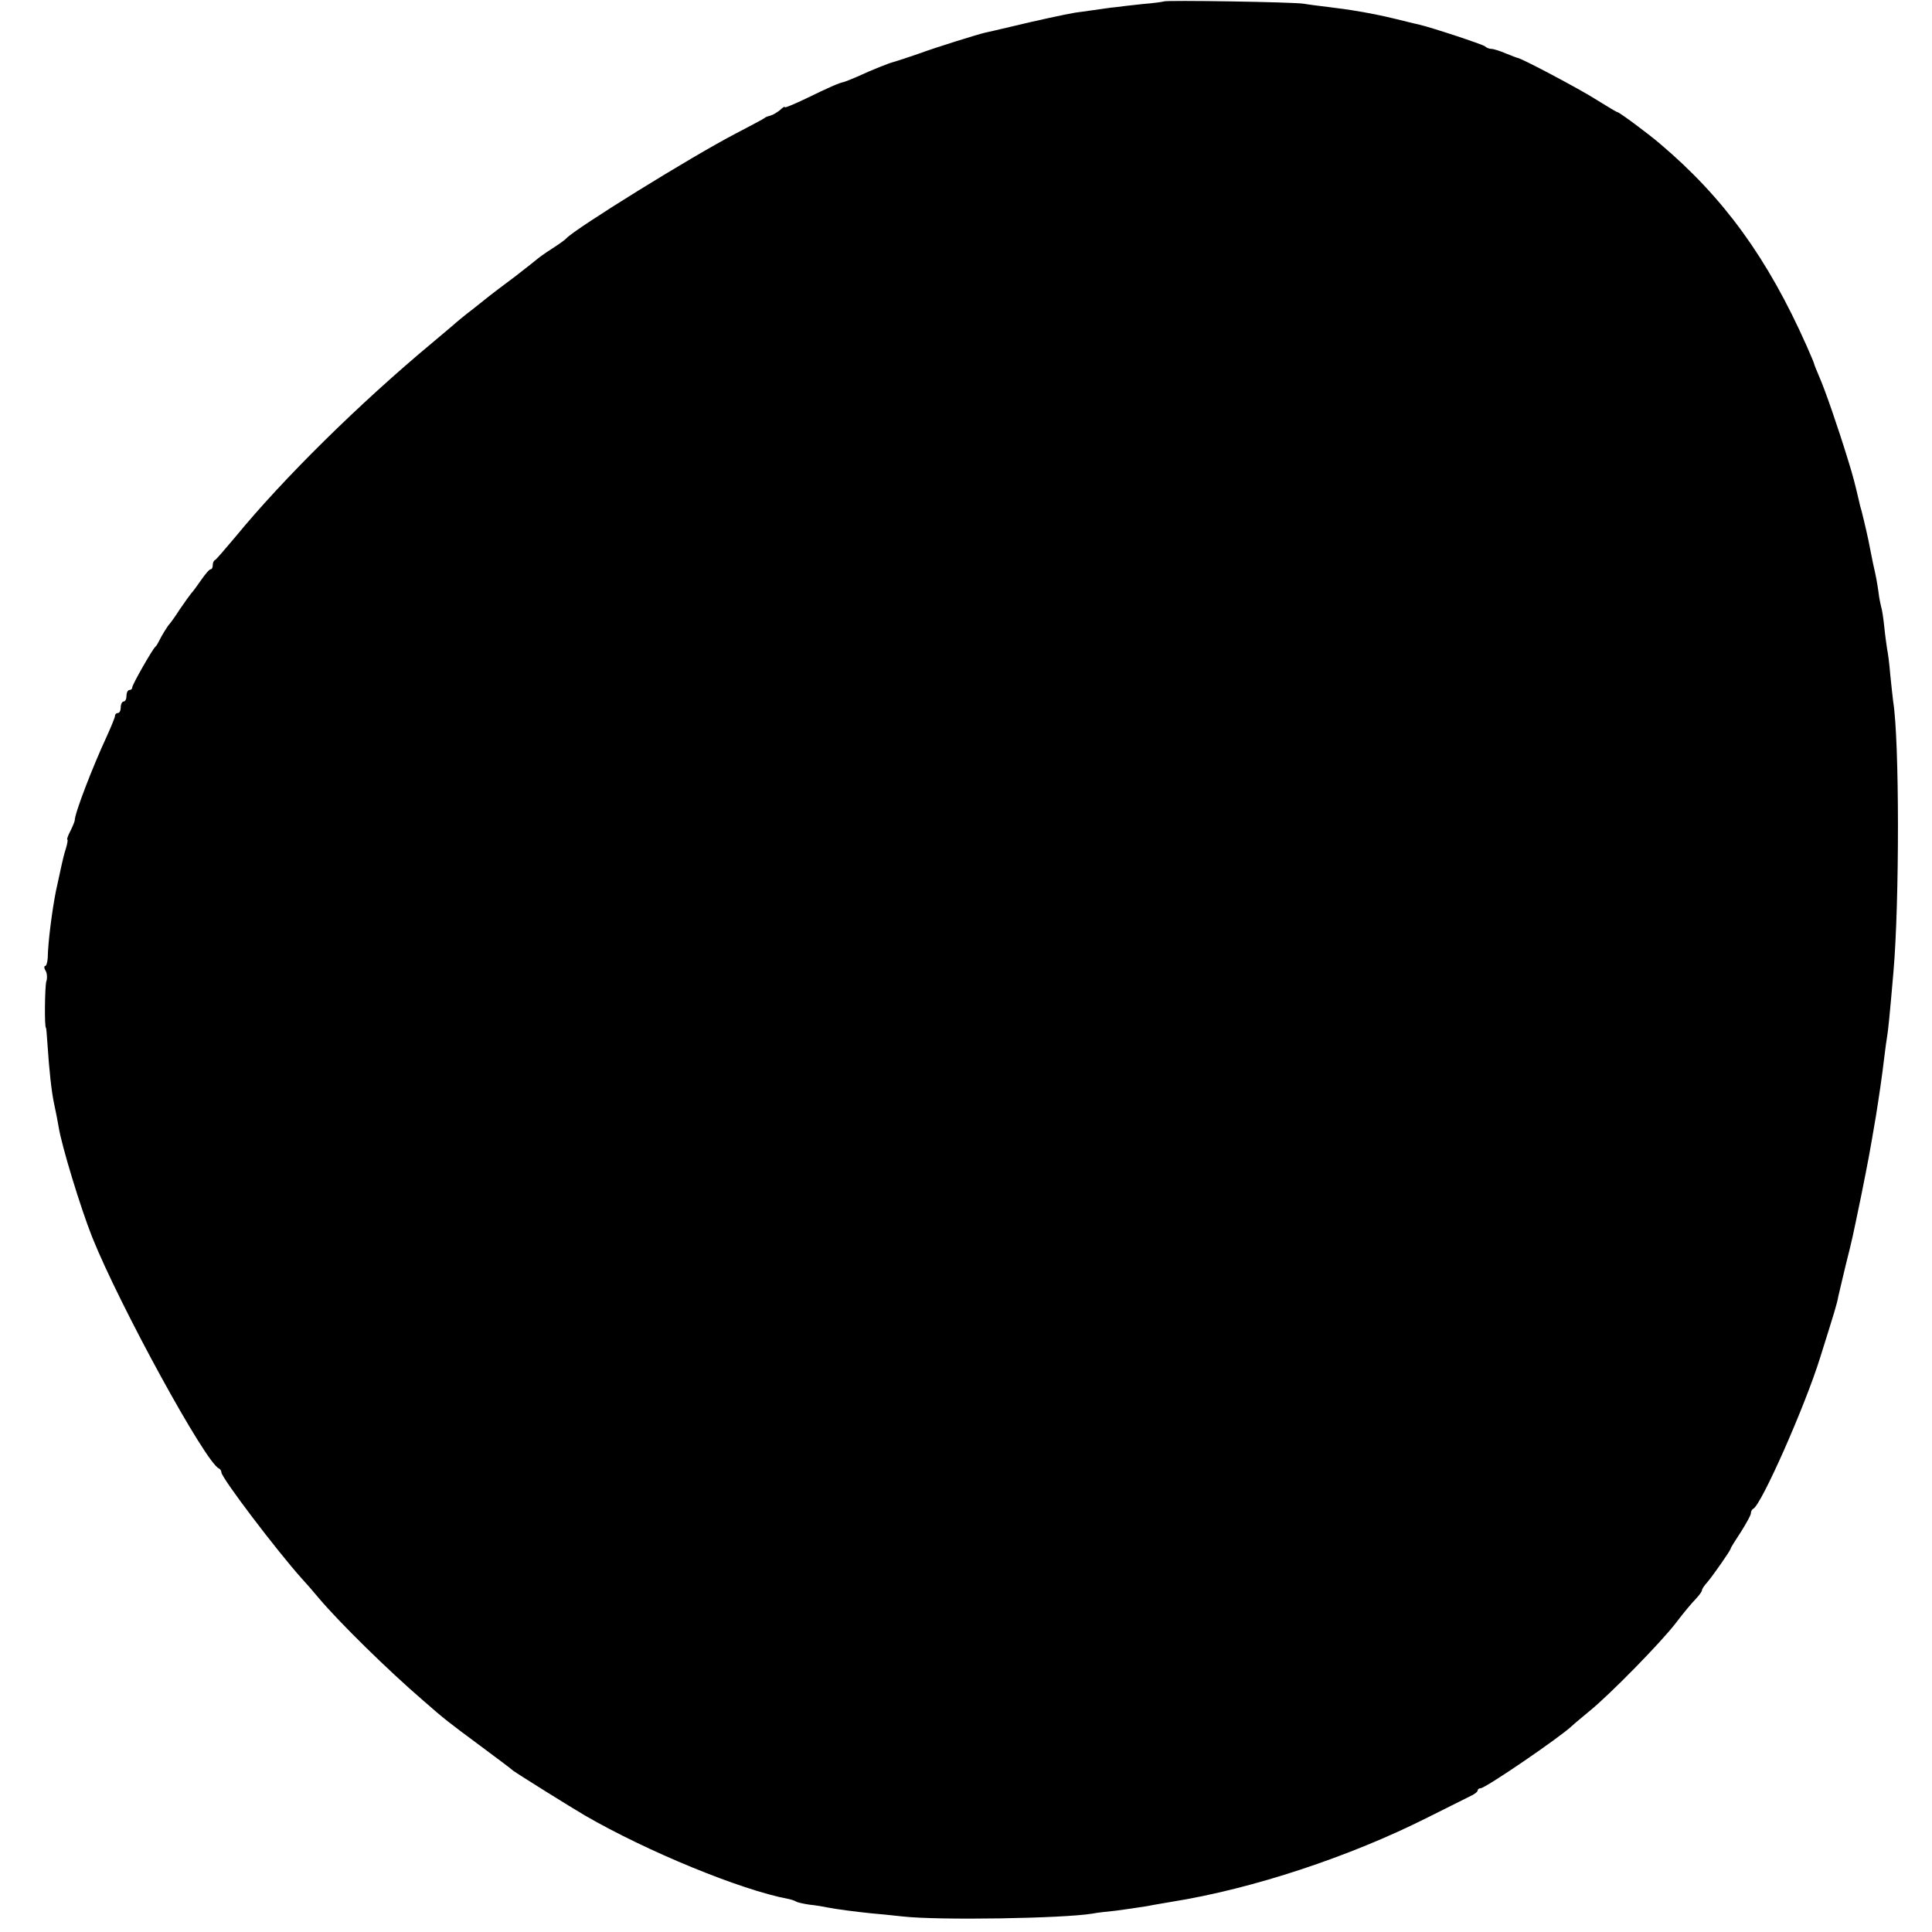 <?xml version="1.0" standalone="no"?>
<!DOCTYPE svg PUBLIC "-//W3C//DTD SVG 20010904//EN"
 "http://www.w3.org/TR/2001/REC-SVG-20010904/DTD/svg10.dtd">
<svg version="1.0" xmlns="http://www.w3.org/2000/svg"
 width="672pt" height="672pt" viewBox="0 0 672 672"
 preserveAspectRatio="xMidYMid meet">
<g transform="translate(0,672) scale(0.1,-0.1)"
fill="#000000" stroke="none">
<path d="M4048 6715 c-1 -1 -34 -6 -73 -9 -38 -4 -81 -9 -95 -11 -14 -1 -47
-6 -75 -10 -27 -4 -57 -8 -65 -9 -36 -6 -142 -29 -220 -48 -47 -11 -89 -21
-95 -22 -22 -5 -165 -49 -230 -73 -38 -13 -77 -26 -85 -28 -17 -4 -77 -28
-129 -52 -18 -8 -39 -16 -45 -18 -17 -3 -55 -20 -133 -58 -40 -19 -73 -33 -73
-30 0 4 -8 -1 -17 -10 -10 -8 -25 -17 -33 -19 -8 -2 -17 -5 -20 -8 -3 -3 -48
-27 -100 -54 -154 -80 -559 -331 -590 -365 -3 -4 -25 -20 -50 -36 -25 -16 -47
-32 -50 -35 -3 -3 -39 -31 -80 -63 -95 -71 -86 -65 -145 -112 -28 -21 -59 -47
-70 -57 -11 -9 -42 -36 -70 -59 -257 -214 -520 -474 -685 -675 -36 -43 -68
-80 -72 -82 -5 -2 -8 -10 -8 -18 0 -8 -3 -14 -7 -14 -5 0 -19 -17 -33 -37 -14
-20 -29 -41 -35 -47 -5 -6 -23 -31 -40 -56 -16 -25 -32 -47 -35 -50 -7 -7 -29
-43 -37 -60 -4 -8 -9 -17 -13 -20 -10 -9 -80 -131 -80 -141 0 -5 -4 -9 -10 -9
-5 0 -10 -9 -10 -20 0 -11 -4 -20 -10 -20 -5 0 -10 -9 -10 -20 0 -11 -4 -20
-10 -20 -5 0 -10 -4 -10 -10 0 -5 -13 -37 -29 -72 -50 -108 -111 -267 -111
-291 0 -4 -7 -21 -15 -37 -9 -17 -13 -30 -11 -30 3 0 0 -15 -5 -32 -6 -18 -12
-44 -15 -58 -3 -13 -12 -55 -20 -92 -13 -67 -27 -174 -28 -230 -1 -16 -5 -28
-9 -28 -4 0 -4 -8 2 -17 5 -9 6 -26 2 -37 -5 -17 -7 -161 -1 -161 1 0 3 -25 5
-55 6 -91 14 -168 24 -213 5 -23 12 -58 15 -77 10 -64 76 -281 117 -384 95
-237 395 -786 441 -804 4 -2 8 -8 8 -13 0 -19 193 -273 280 -370 14 -15 41
-46 60 -69 73 -86 239 -249 362 -355 73 -64 86 -74 198 -157 58 -43 110 -82
115 -87 18 -13 197 -125 250 -156 216 -125 542 -259 707 -290 10 -2 22 -6 27
-9 4 -3 26 -8 47 -11 21 -2 50 -7 64 -10 31 -6 92 -14 150 -20 25 -2 74 -7
110 -11 125 -14 557 -7 660 10 14 3 50 7 80 10 30 4 80 11 110 16 30 6 69 12
85 15 282 45 620 157 890 293 72 36 140 70 152 76 13 6 23 14 23 19 0 4 5 7
10 7 17 0 277 178 318 217 7 7 34 29 59 50 71 57 253 243 303 309 25 33 55 69
68 82 12 13 22 26 22 31 0 4 8 16 18 27 19 22 82 112 82 118 0 3 16 28 35 57
19 30 35 59 35 65 0 7 4 14 8 16 27 10 181 358 233 526 49 156 59 188 63 212
3 14 15 63 26 110 25 100 21 83 54 242 27 135 28 141 51 276 11 70 21 135 30
212 3 25 7 54 9 65 3 17 9 72 22 225 21 242 21 806 -1 940 -2 14 -6 55 -10 92
-3 37 -8 77 -11 90 -2 13 -7 48 -10 78 -3 30 -8 62 -11 70 -2 8 -7 31 -9 50
-5 35 -8 52 -19 100 -3 14 -8 39 -11 55 -5 28 -19 89 -29 128 -3 9 -7 25 -9
35 -14 60 -20 84 -38 142 -35 114 -80 244 -99 287 -10 24 -19 45 -19 48 0 2
-12 30 -26 62 -136 306 -289 516 -510 703 -42 36 -142 110 -148 110 -3 0 -36
20 -73 43 -56 36 -267 148 -276 146 -1 0 -19 7 -39 15 -21 9 -43 16 -51 16 -7
0 -17 4 -22 9 -9 7 -184 65 -231 76 -11 2 -46 11 -79 19 -54 13 -89 20 -150
30 -11 2 -47 7 -80 11 -33 4 -73 9 -90 12 -34 6 -481 13 -487 8z"/>
</g>
</svg>
